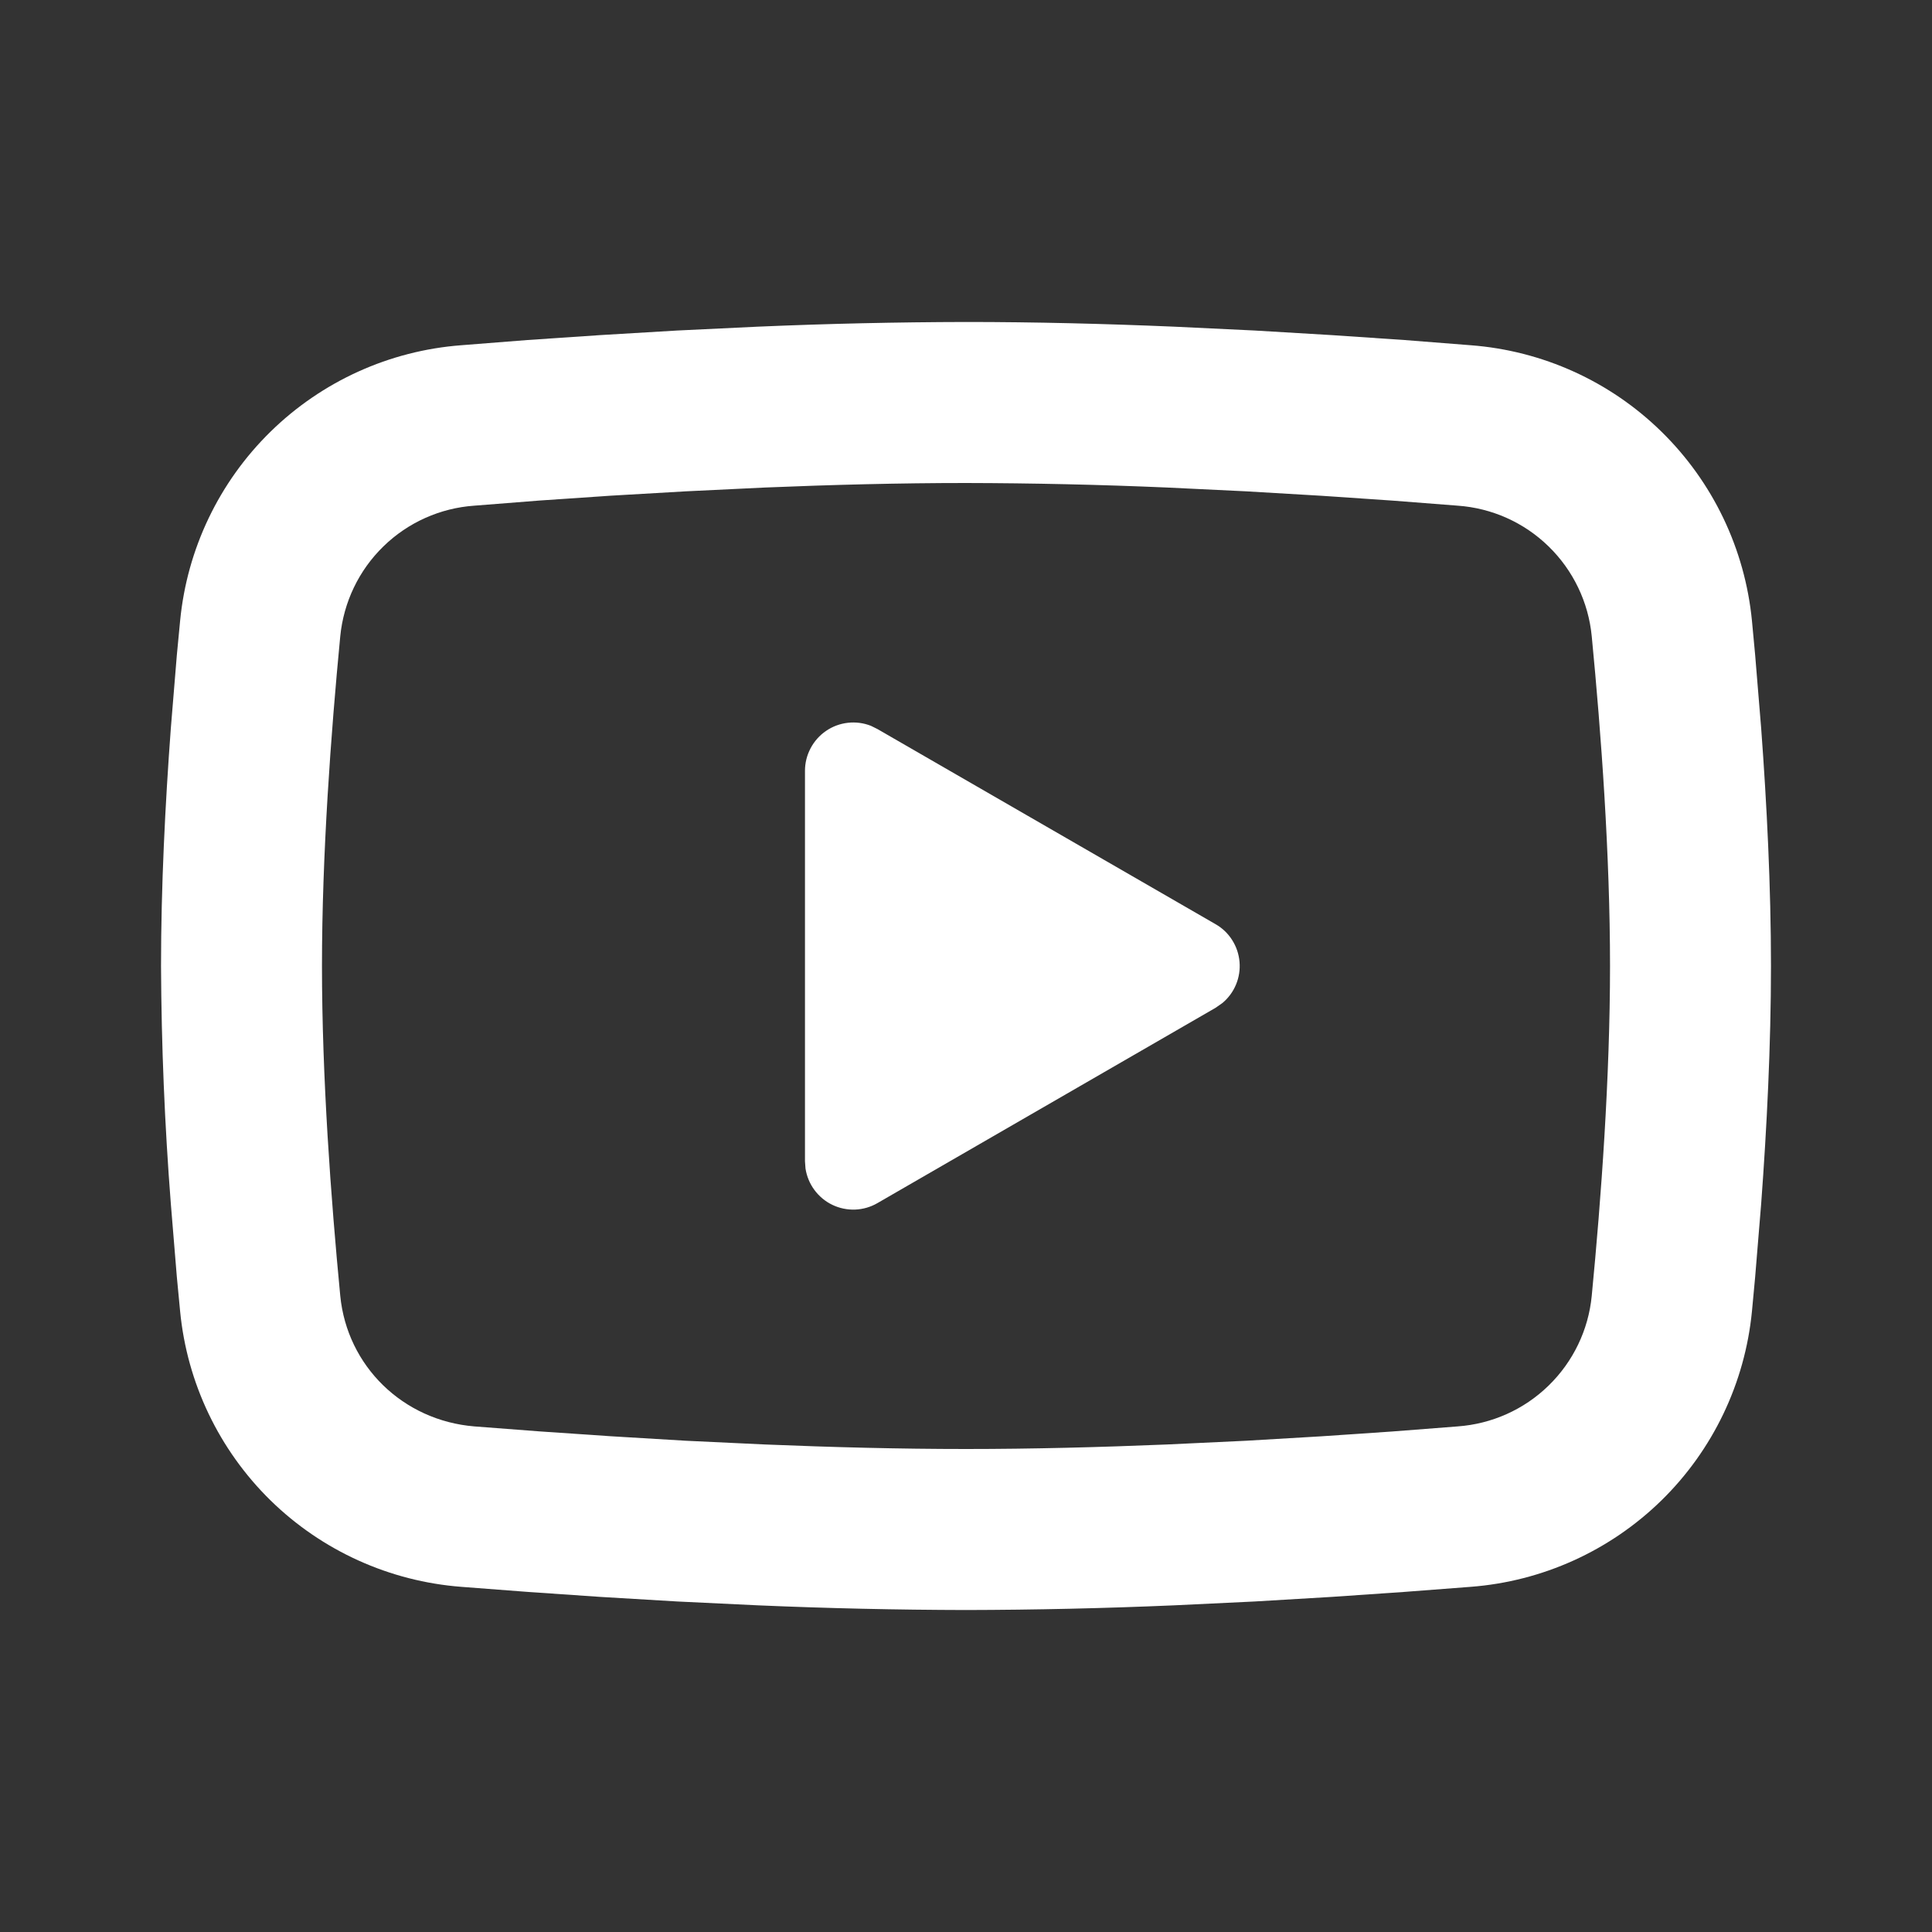 <?xml version="1.0" encoding="UTF-8"?>
<svg xmlns="http://www.w3.org/2000/svg" width="26" height="26" viewBox="0 0 26 26" fill="none">
  <rect x="0" y="0" width="26" height="26" fill="#333333" stroke="none"/>
  <path d="M13 4.333C13.926 4.333 14.876 4.357 15.797 4.396L16.885 4.448L17.926 4.51L18.901 4.576L19.791 4.646C20.758 4.719 21.668 5.131 22.36 5.81C23.052 6.488 23.483 7.389 23.577 8.354L23.62 8.814L23.701 9.8C23.777 10.822 23.833 11.935 23.833 13C23.833 14.065 23.777 15.179 23.701 16.2L23.62 17.186L23.577 17.647C23.483 18.612 23.052 19.513 22.36 20.191C21.667 20.869 20.757 21.282 19.79 21.355L18.902 21.423L17.927 21.49L16.885 21.552L15.797 21.604C14.865 21.644 13.933 21.665 13 21.667C12.067 21.665 11.135 21.644 10.203 21.604L9.115 21.552L8.074 21.49L7.099 21.423L6.209 21.355C5.242 21.281 4.333 20.869 3.64 20.191C2.948 19.512 2.517 18.611 2.424 17.647L2.38 17.186L2.299 16.2C2.216 15.136 2.172 14.068 2.167 13C2.167 11.935 2.223 10.822 2.299 9.8L2.38 8.814L2.424 8.354C2.517 7.389 2.948 6.488 3.64 5.81C4.332 5.132 5.241 4.719 6.208 4.646L7.097 4.576L8.072 4.51L9.114 4.448L10.202 4.396C11.134 4.356 12.067 4.335 13 4.333ZM13 6.5C12.106 6.5 11.187 6.524 10.292 6.561L9.232 6.612L8.215 6.671L7.26 6.736L6.384 6.805C5.924 6.837 5.49 7.031 5.16 7.353C4.829 7.675 4.624 8.104 4.579 8.563C4.453 9.873 4.333 11.503 4.333 13C4.333 14.497 4.453 16.128 4.579 17.438C4.671 18.382 5.421 19.117 6.384 19.196L7.26 19.263L8.215 19.328L9.232 19.389L10.292 19.439C11.187 19.476 12.106 19.5 13 19.5C13.894 19.5 14.814 19.476 15.708 19.439L16.768 19.389L17.785 19.329L18.741 19.264L19.616 19.196C20.076 19.163 20.51 18.969 20.84 18.647C21.171 18.325 21.377 17.897 21.421 17.438C21.548 16.128 21.667 14.497 21.667 13C21.667 11.503 21.548 9.873 21.421 8.563C21.377 8.104 21.171 7.675 20.84 7.353C20.51 7.031 20.076 6.837 19.616 6.805L18.741 6.737L17.785 6.672L16.768 6.612L15.708 6.561C14.806 6.522 13.903 6.502 13 6.5ZM10.833 10.373C10.833 10.267 10.859 10.163 10.909 10.069C10.958 9.976 11.03 9.895 11.117 9.836C11.204 9.776 11.305 9.739 11.41 9.727C11.516 9.715 11.622 9.729 11.721 9.768L11.808 9.811L16.358 12.437C16.449 12.489 16.526 12.562 16.582 12.651C16.638 12.739 16.672 12.839 16.681 12.944C16.69 13.048 16.674 13.153 16.634 13.249C16.594 13.346 16.531 13.431 16.451 13.498L16.358 13.563L11.808 16.191C11.717 16.244 11.613 16.274 11.508 16.278C11.402 16.282 11.296 16.26 11.201 16.214C11.105 16.168 11.023 16.099 10.96 16.014C10.897 15.929 10.856 15.829 10.84 15.725L10.833 15.627V10.373Z" fill="white"></path>
</svg>
